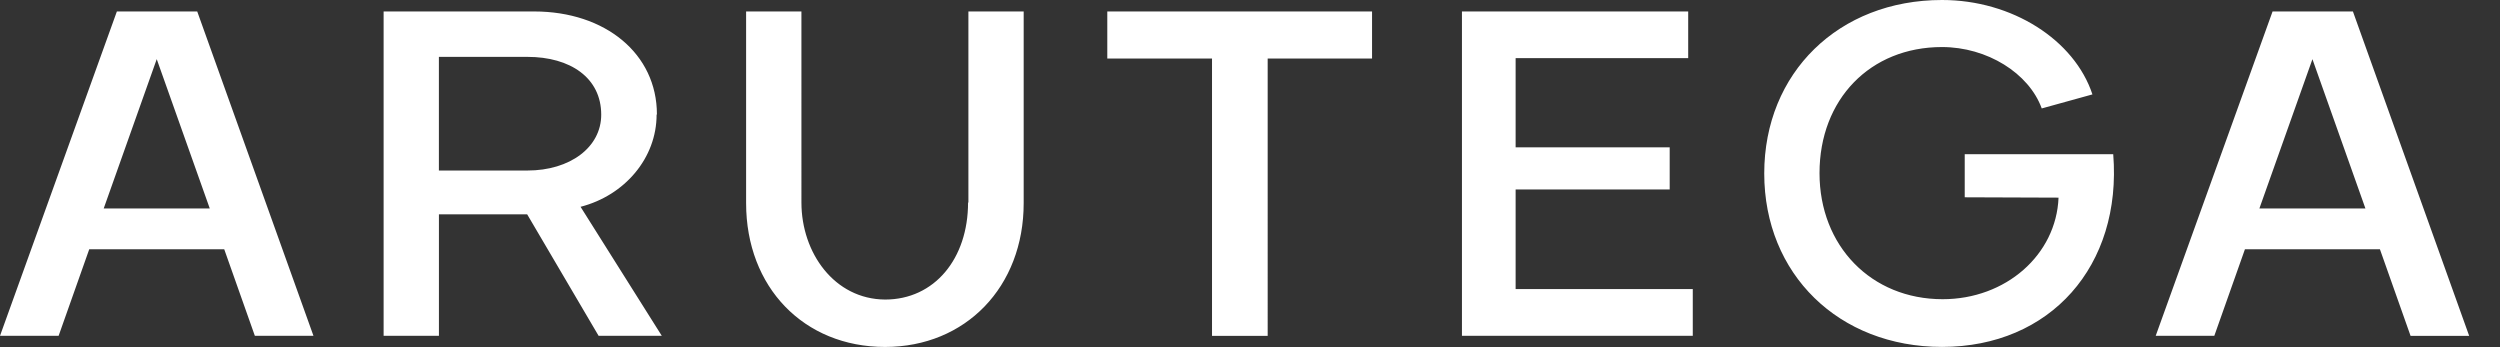 <svg xmlns="http://www.w3.org/2000/svg" width="72" height="10" fill="none"><rect width="100%" height="100%" fill="#333333" stroke="none"/><g clip-path="url(#a)"><path fill="#fff" d="M18.919 3.293c0-1.74-1.48-2.963-3.537-2.963h-4.334v9.342h1.593v-3.5h2.541l2.058 3.5h1.82l-2.34-3.716c1.28-.33 2.19-1.411 2.19-2.653l.01-.01ZM12.64 4.911V1.638h2.55c1.234 0 2.125.602 2.125 1.665 0 .94-.9 1.608-2.124 1.608zm15.24.922c0 1.618-.968 2.794-2.39 2.794-1.46-.01-2.409-1.345-2.409-2.794V.33h-1.593v5.522c0 2.418 1.66 4.14 4.002 4.14 2.323 0 3.992-1.732 3.992-4.14V.33H27.89v5.503zm4.01-4.148h3.016v7.987h1.603V1.685h3.006V.33H31.89zm11.76 3.772h4.437V4.244H43.65V1.675h4.97V.33h-6.516v9.342h6.648V8.326H43.65zM56.584 4.44v1.242l2.702.01c-.066 1.646-1.517 2.925-3.338 2.925-2.057 0-3.546-1.533-3.546-3.631 0-2.126 1.46-3.631 3.527-3.631 1.3 0 2.504.752 2.873 1.768l1.46-.404C59.743 1.148 57.95 0 55.93 0c-2.977 0-5.12 2.098-5.12 4.995s2.143 4.996 5.12 4.996c3.12 0 5.187-2.333 4.931-5.55zm12.84 5.232h1.688L67.764.33H65.45l-3.366 9.342h1.688l.882-2.493h3.888zm-4.353-3.67 1.527-4.298 1.526 4.299h-3.053ZM3.366.33 0 9.672h1.688l.882-2.493h3.888l.882 2.493h1.688L5.68.33zm-.379 5.673 1.527-4.3 1.527 4.3z"/></g><defs><clipPath id="a"><path fill="#fff" d="M0 0h71.111v10H0z"/></clipPath></defs></svg>